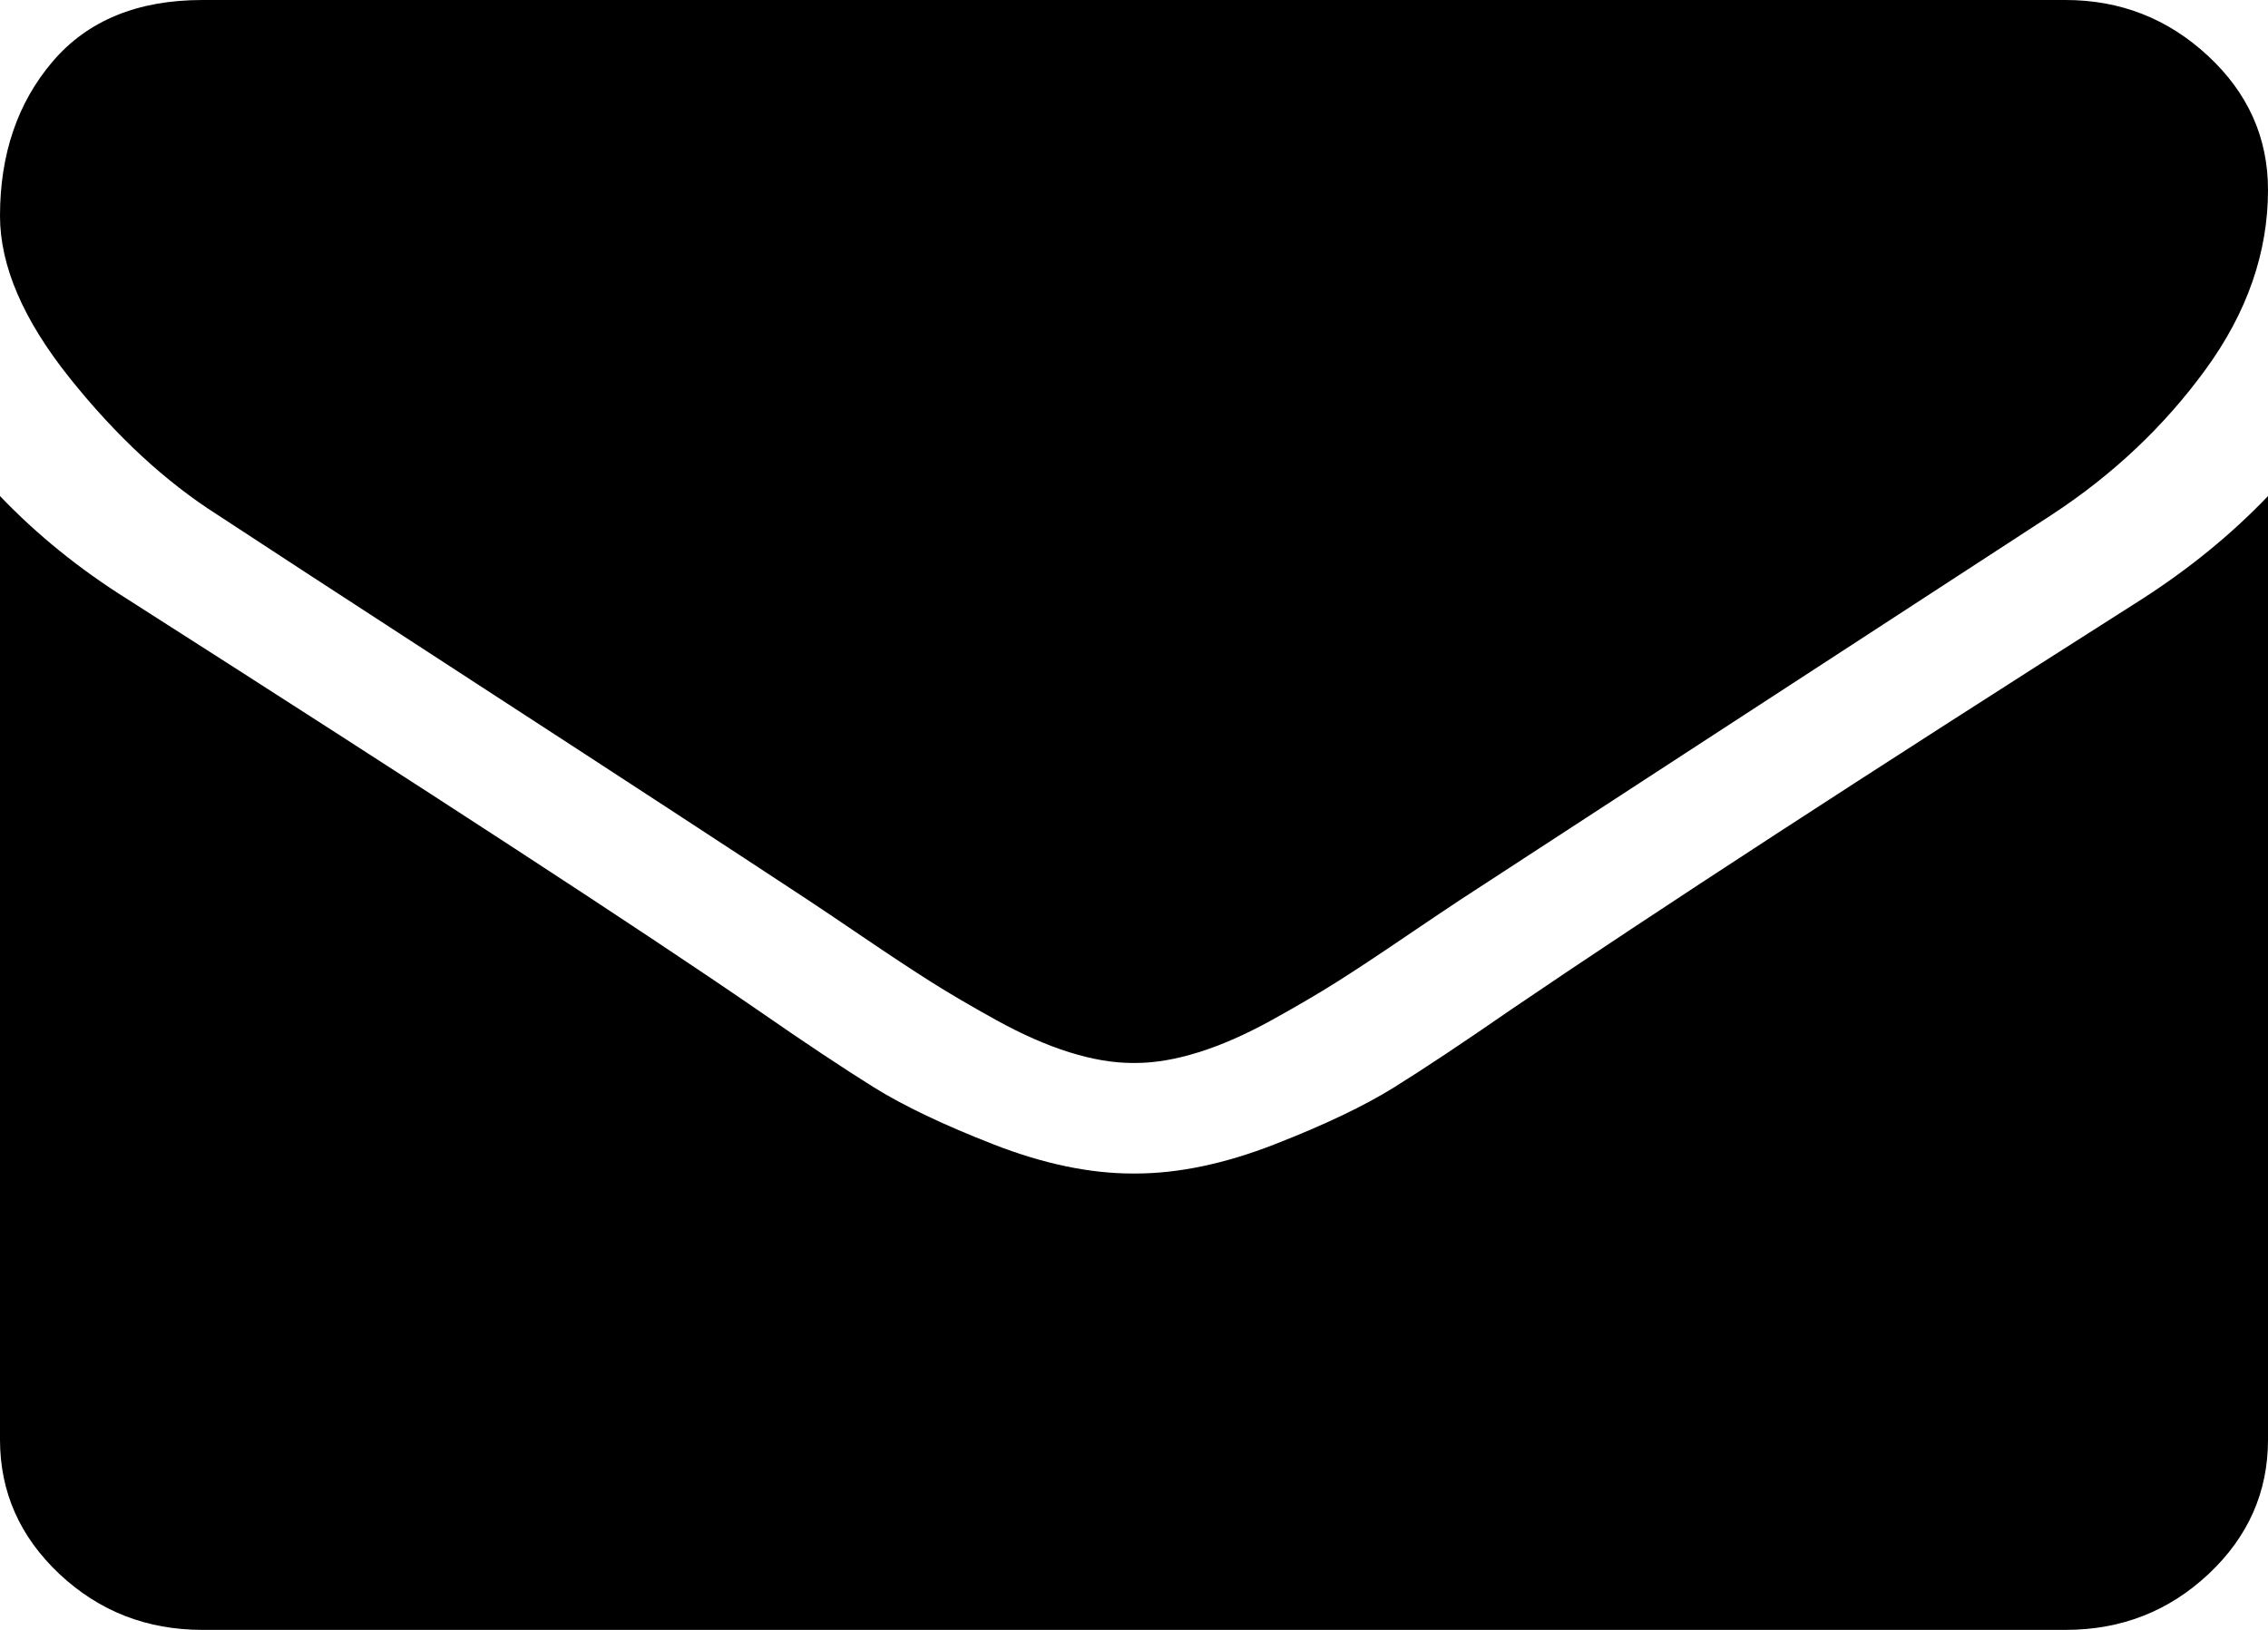 <?xml version="1.0" encoding="UTF-8"?>
<svg width="32px" height="23px" viewBox="0 0 32 23" version="1.1" xmlns="http://www.w3.org/2000/svg" xmlns:xlink="http://www.w3.org/1999/xlink">
    <!-- Generator: Sketch 64 (93537) - https://sketch.com -->
    <title>Shape</title>
    <desc>Created with Sketch.</desc>
    <g id="Page-1" stroke="none" stroke-width="1" fill="none" fill-rule="evenodd">
        <g id="01.Home" transform="translate(-732, -2799)" fill="#000000">
            <path d="M764,2806 L764,2819.316 C764,2820.054 763.721,2820.686 763.161,2821.212 C762.601,2821.737 761.929,2822 761.143,2822 L761.143,2822 L734.857,2822 C734.071,2822 733.399,2821.737 732.839,2821.212 C732.28,2820.686 732,2820.054 732,2819.316 L732,2819.316 L732,2806 C732.524,2806.548 733.125,2807.034 733.804,2807.459 C738.113,2810.21 741.071,2812.138 742.679,2813.245 C743.357,2813.715 743.908,2814.081 744.33,2814.344 C744.753,2814.607 745.316,2814.875 746.018,2815.149 C746.72,2815.423 747.375,2815.56 747.982,2815.56 L747.982,2815.56 L748.018,2815.56 C748.625,2815.56 749.28,2815.423 749.982,2815.149 C750.685,2814.875 751.247,2814.607 751.67,2814.344 C752.092,2814.081 752.643,2813.715 753.322,2813.245 C755.345,2811.87 758.31,2809.941 762.214,2807.459 C762.893,2807.023 763.488,2806.536 764,2806 L764,2806 Z M761.143,2799 C761.916,2799 762.586,2799.262 763.152,2799.787 C763.717,2800.311 764,2800.942 764,2801.679 C764,2802.56 763.708,2803.403 763.125,2804.206 C762.541,2805.01 761.815,2805.697 760.946,2806.266 C756.47,2809.179 753.684,2810.992 752.589,2811.707 C752.47,2811.785 752.217,2811.955 751.83,2812.217 C751.444,2812.48 751.122,2812.692 750.866,2812.854 C750.61,2813.016 750.301,2813.197 749.938,2813.398 C749.575,2813.598 749.232,2813.749 748.911,2813.849 C748.589,2813.95 748.292,2814 748.018,2814 L748.018,2814 L747.982,2814 C747.708,2814 747.411,2813.95 747.089,2813.849 C746.768,2813.749 746.425,2813.598 746.062,2813.398 C745.699,2813.197 745.39,2813.016 745.134,2812.854 C744.878,2812.692 744.556,2812.48 744.169,2812.217 C743.783,2811.955 743.53,2811.785 743.411,2811.707 C742.327,2810.993 740.768,2809.974 738.732,2808.652 C736.696,2807.329 735.476,2806.534 735.071,2806.266 C734.333,2805.797 733.637,2805.153 732.982,2804.332 C732.327,2803.512 732,2802.75 732,2802.047 C732,2801.177 732.247,2800.451 732.741,2799.87 C733.235,2799.29 733.94,2799 734.857,2799 L734.857,2799 Z" id="Shape"></path>
        </g>
    </g>
</svg>
